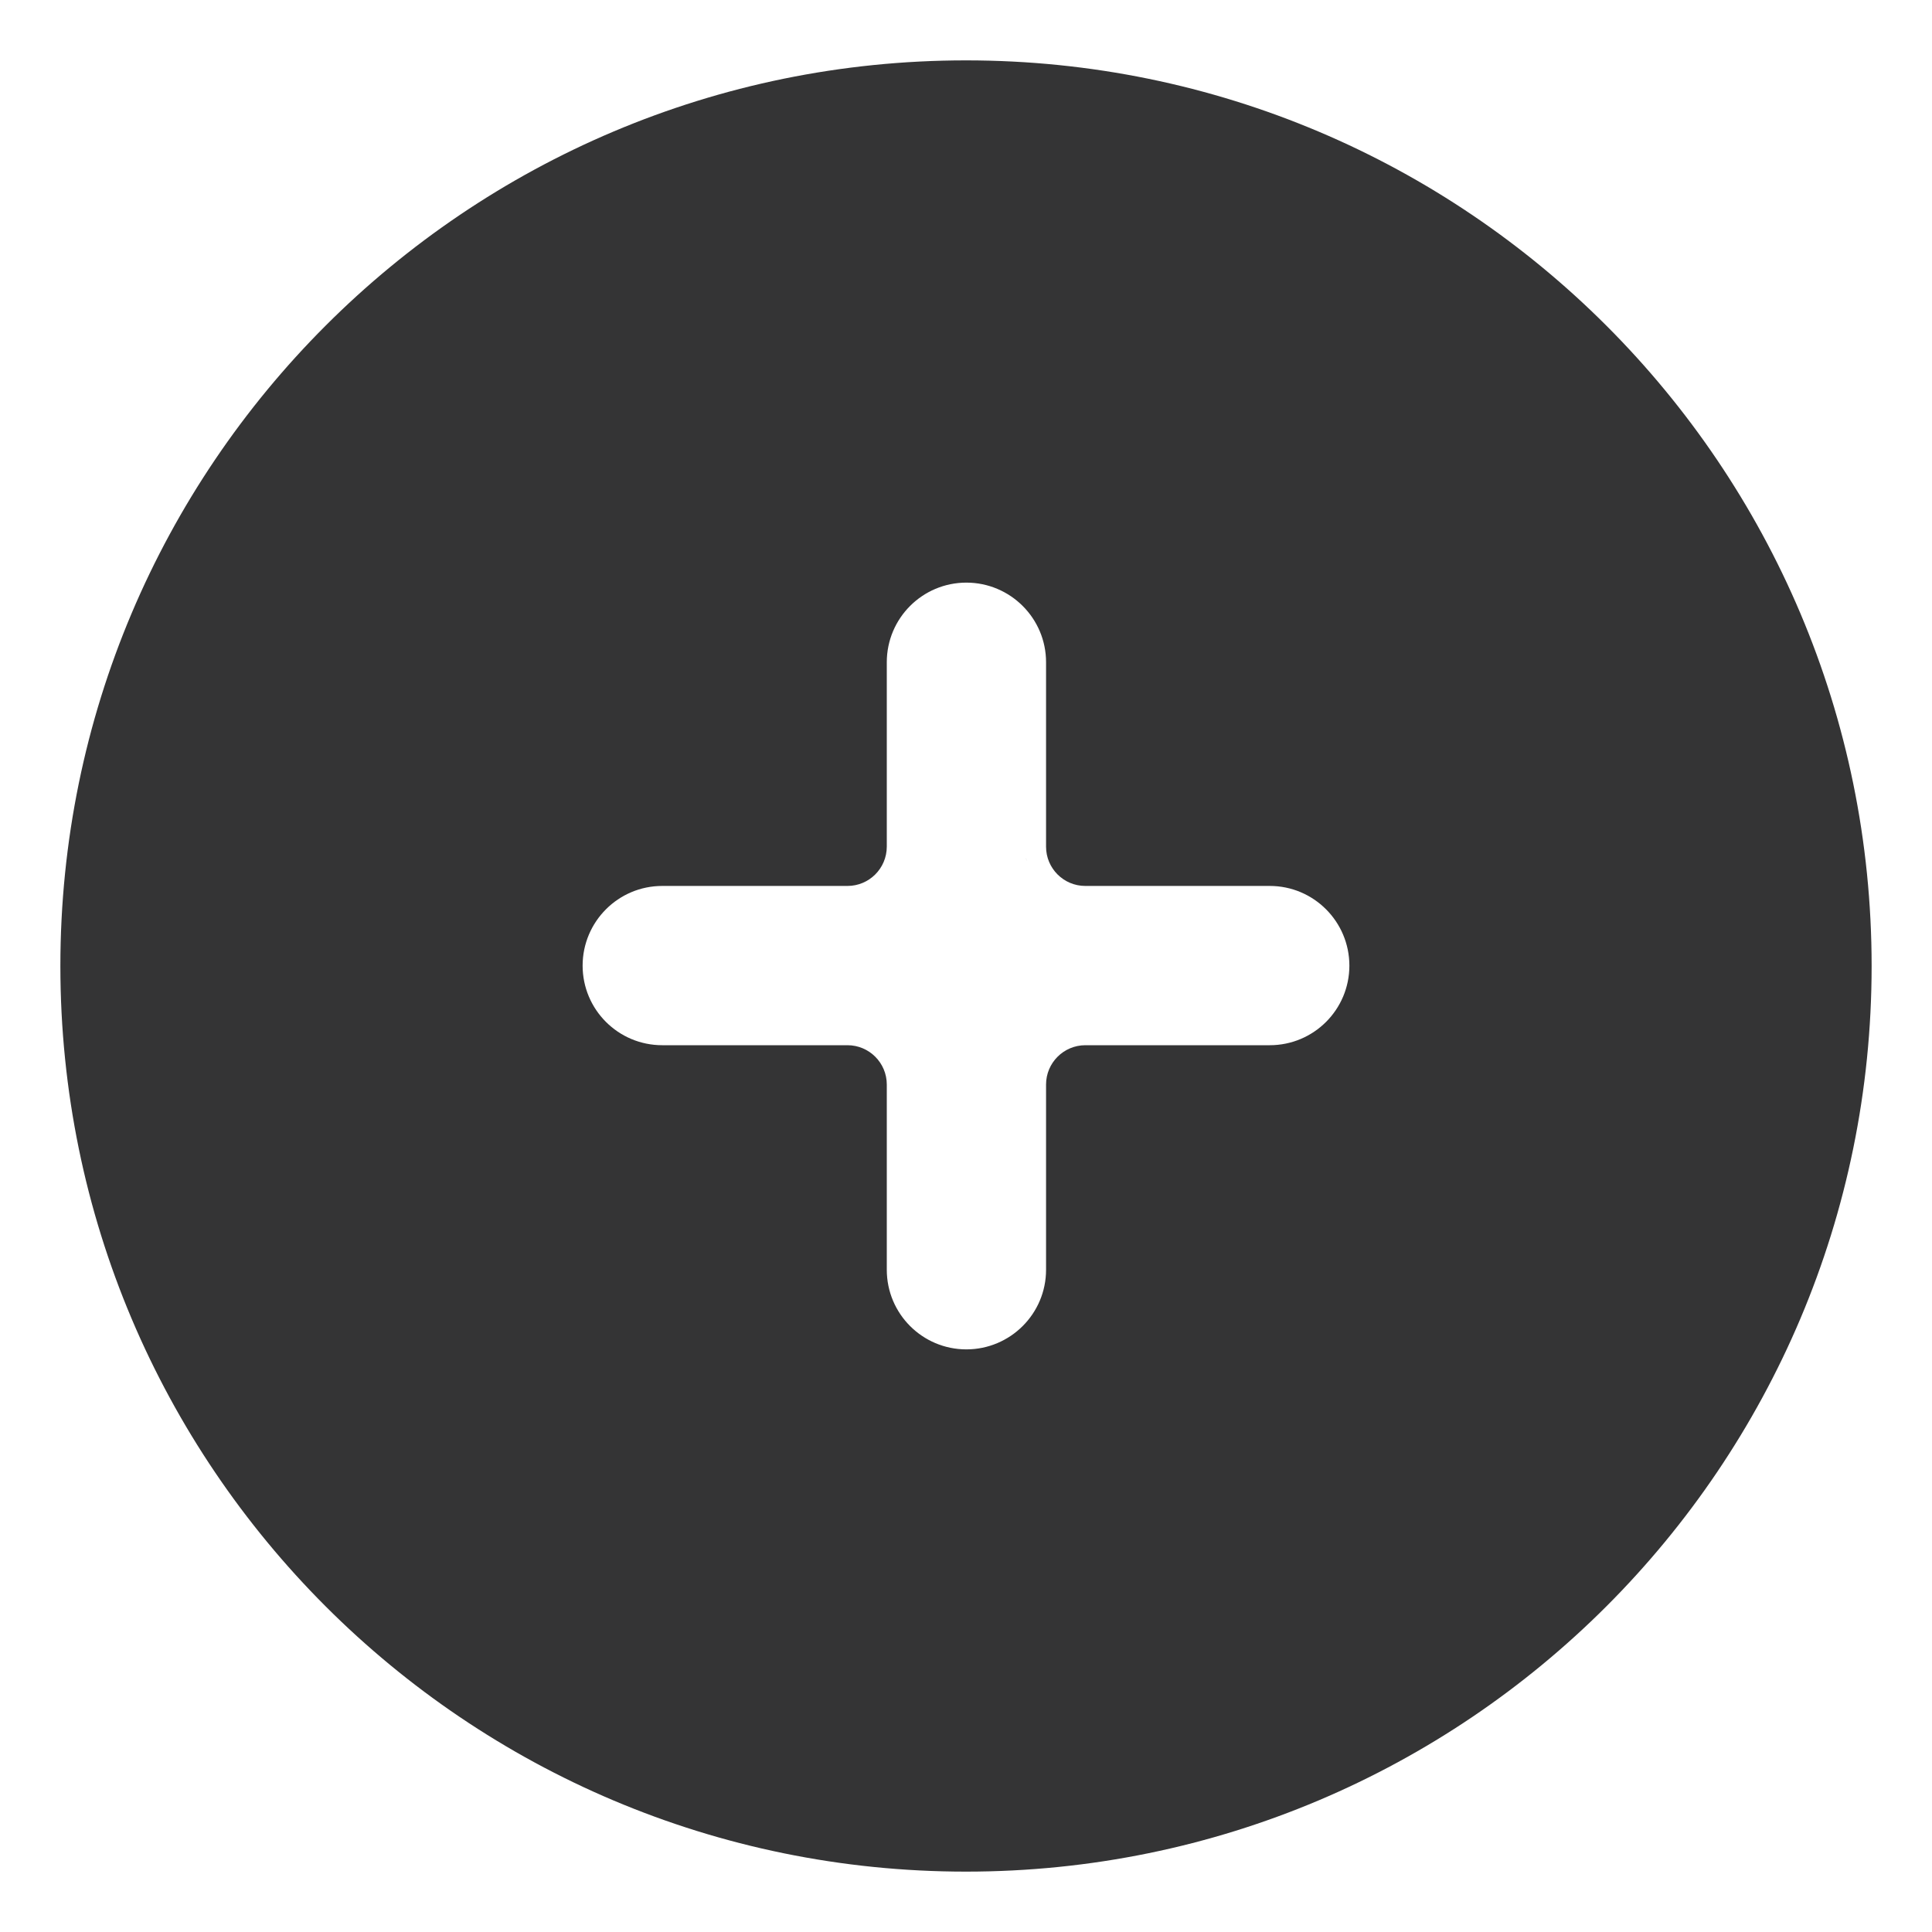 <?xml version="1.0" encoding="UTF-8"?> <svg xmlns="http://www.w3.org/2000/svg" width="32" height="32" viewBox="0 0 32 32" fill="none"><path d="M16 1C24.284 1 31 7.716 31 16C31 24.284 24.284 31 16 31C7.716 31 1 24.284 1 16C1 7.716 7.716 1 16 1ZM16.007 9.65C15.278 9.65 14.688 10.24 14.688 10.969V14.024C14.687 14.383 14.396 14.674 14.037 14.674H10.969C10.241 14.674 9.651 15.265 9.65 15.993C9.65 16.722 10.24 17.312 10.969 17.312H14.037C14.396 17.312 14.688 17.604 14.688 17.963V21.031C14.688 21.76 15.278 22.35 16.007 22.35C16.735 22.349 17.326 21.759 17.326 21.031V17.963C17.326 17.604 17.617 17.313 17.976 17.312H21.031C21.76 17.312 22.35 16.722 22.35 15.993C22.349 15.265 21.759 14.674 21.031 14.674H17.976C17.617 14.674 17.326 14.383 17.326 14.024V10.969C17.326 10.241 16.735 9.651 16.007 9.65ZM17.006 14.264C17.003 14.251 16.999 14.239 16.996 14.226L16.994 14.213C16.997 14.23 17.002 14.247 17.006 14.264Z" fill="#343435"></path></svg> 